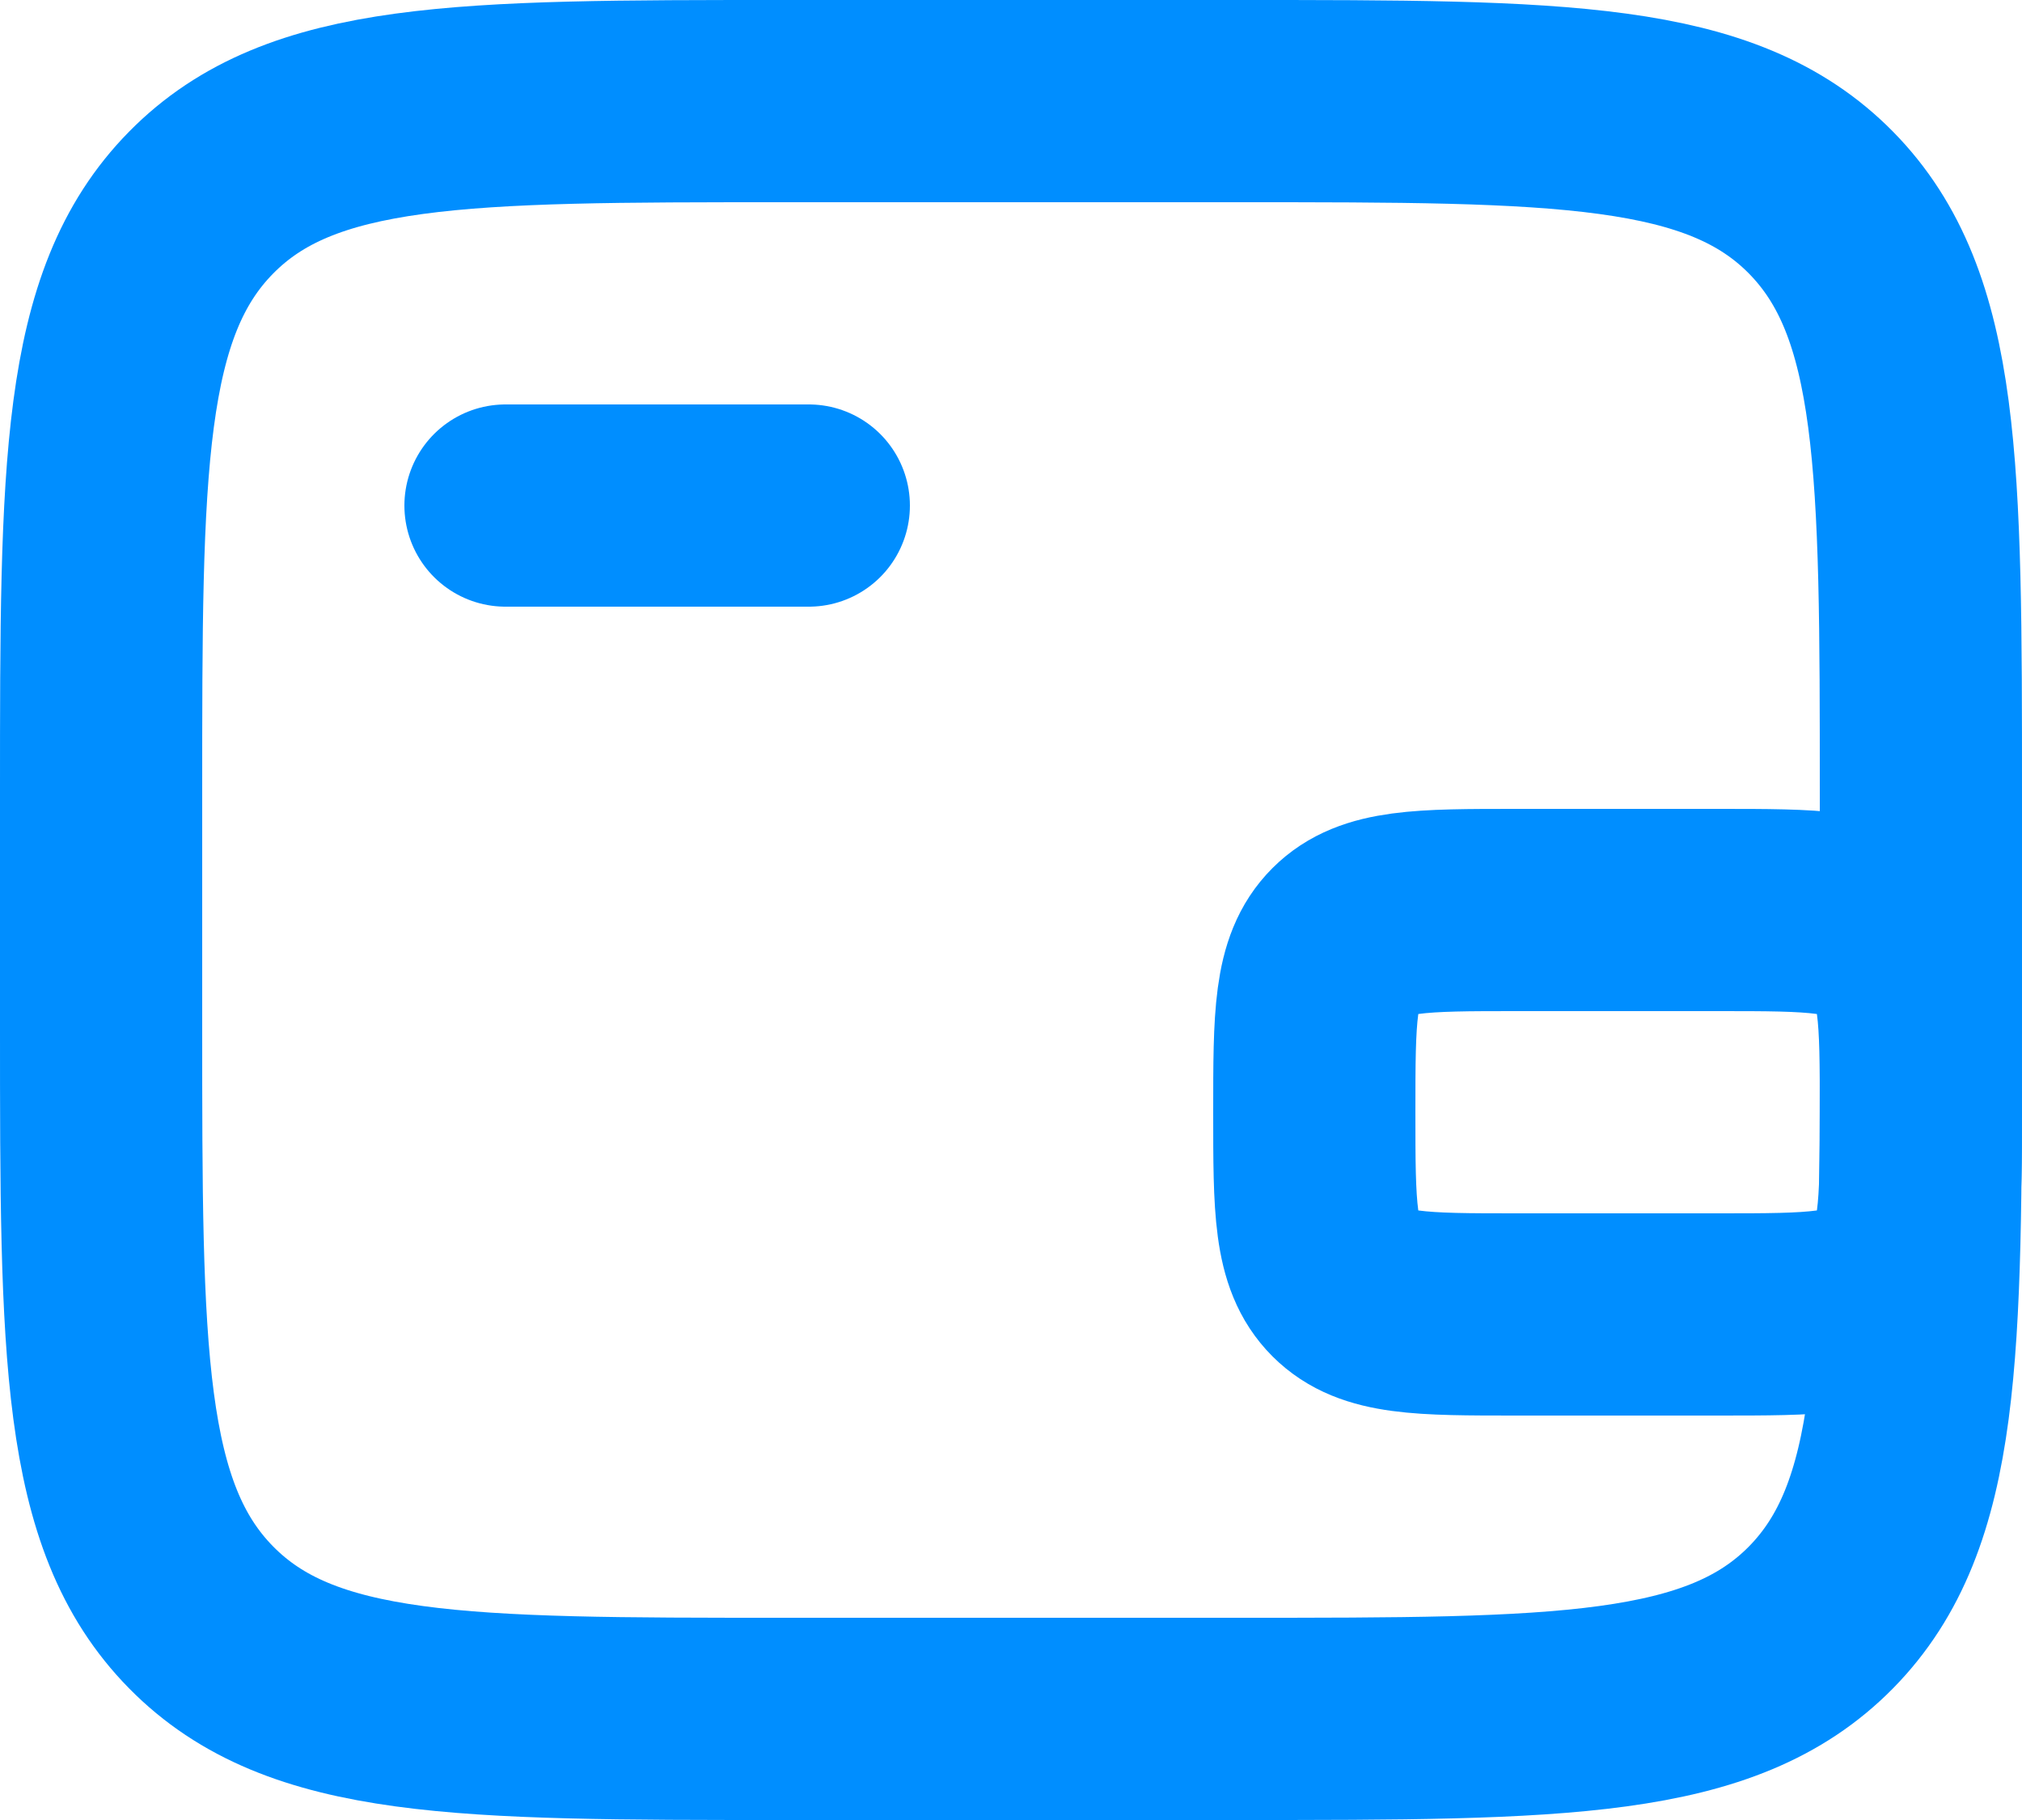 <svg xmlns="http://www.w3.org/2000/svg" width="20" height="18" viewBox="0 0 20 18" fill="none"><path d="M12.25 1H7.75C4.568 1 2.977 1 1.989 2.004C1 3.008 1 4.625 1 7.857V10.143C1 13.375 1 14.992 1.989 15.996C2.977 17 4.568 17 7.75 17H12.25C15.432 17 17.023 17 18.012 15.996C19 14.992 19 13.375 19 10.143V7.857C19 4.625 19 3.008 18.012 2.004C17.023 1 15.432 1 12.25 1Z" stroke="#008EFF" stroke-width="2"></path><path d="M5 5H8" stroke="#008EFF" stroke-width="2" stroke-linecap="round"></path><path d="M17 13H15C14.057 13 13.586 13 13.293 12.707C13 12.414 13 11.943 13 11C13 10.057 13 9.586 13.293 9.293C13.586 9 14.057 9 15 9H17C17.943 9 18.414 9 18.707 9.293C19 9.586 19 10.057 19 11C19 11.943 19 12.414 18.707 12.707C18.414 13 17.943 13 17 13Z" stroke="#008EFF" stroke-width="2"></path></svg>